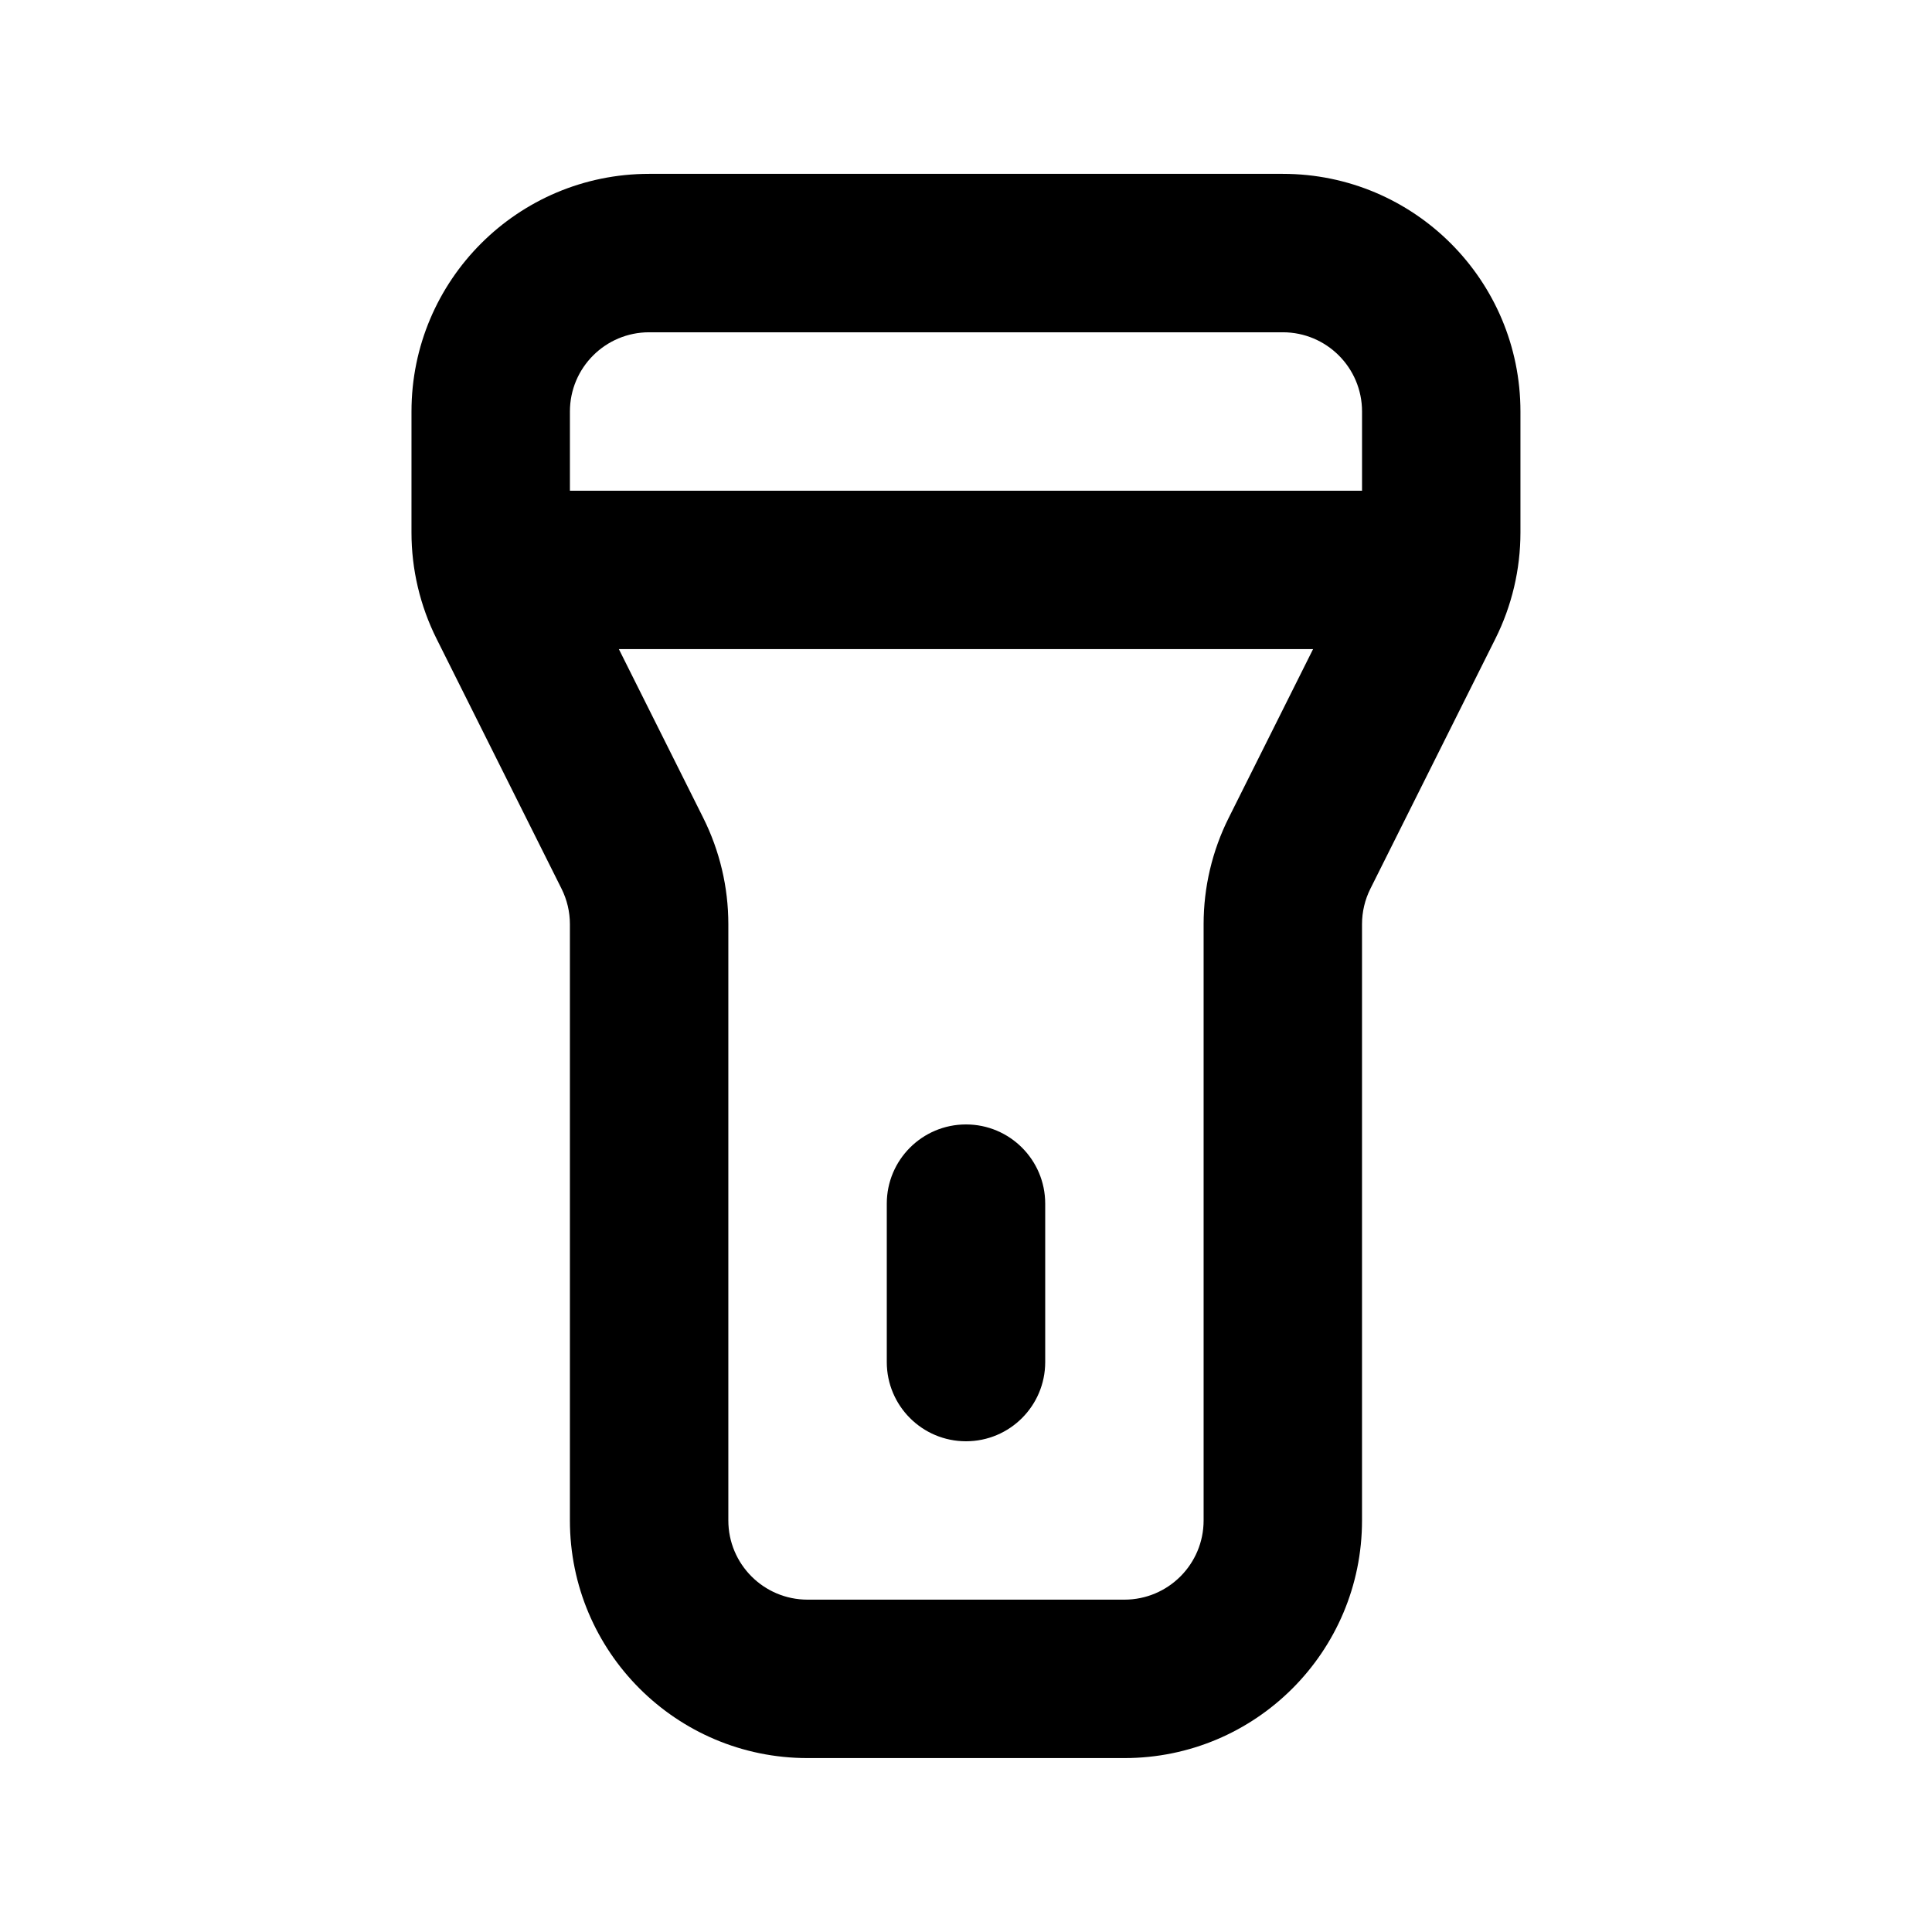 <?xml version="1.0" encoding="UTF-8"?>
<!-- Uploaded to: ICON Repo, www.svgrepo.com, Generator: ICON Repo Mixer Tools -->
<svg fill="#000000" width="800px" height="800px" version="1.1" viewBox="144 144 512 512" xmlns="http://www.w3.org/2000/svg">
 <g>
  <path d="m420.99 462.98c0-11.598-9.398-20.992-20.992-20.992s-20.992 9.395-20.992 20.992v41.98c0 11.598 9.398 20.992 20.992 20.992s20.992-9.395 20.992-20.992z"/>
  <path d="m253.05 253.05c0-34.781 28.195-62.977 62.977-62.977h167.93c34.785 0 62.977 28.195 62.977 62.977v32.074c0 9.773-2.273 19.418-6.648 28.16l-33.117 66.238c-1.461 2.918-2.219 6.133-2.219 9.391v158.02c0 34.785-28.191 62.977-62.973 62.977h-83.969c-34.781 0-62.977-28.191-62.977-62.977v-158.02c0-3.258-0.758-6.473-2.219-9.391l-33.117-66.238c-4.371-8.742-6.648-18.387-6.648-28.16zm62.977-20.992c-11.594 0-20.992 9.398-20.992 20.992v20.992h209.92v-20.992c0-11.594-9.395-20.992-20.992-20.992zm14.344 128.69-22.363-44.723h183.97l-22.363 44.723c-4.371 8.746-6.644 18.387-6.644 28.164v158.02c0 11.594-9.398 20.992-20.992 20.992h-83.969c-11.594 0-20.992-9.398-20.992-20.992v-158.02c0-9.777-2.277-19.418-6.648-28.164z" fill-rule="evenodd"/>
 </g>
</svg>
